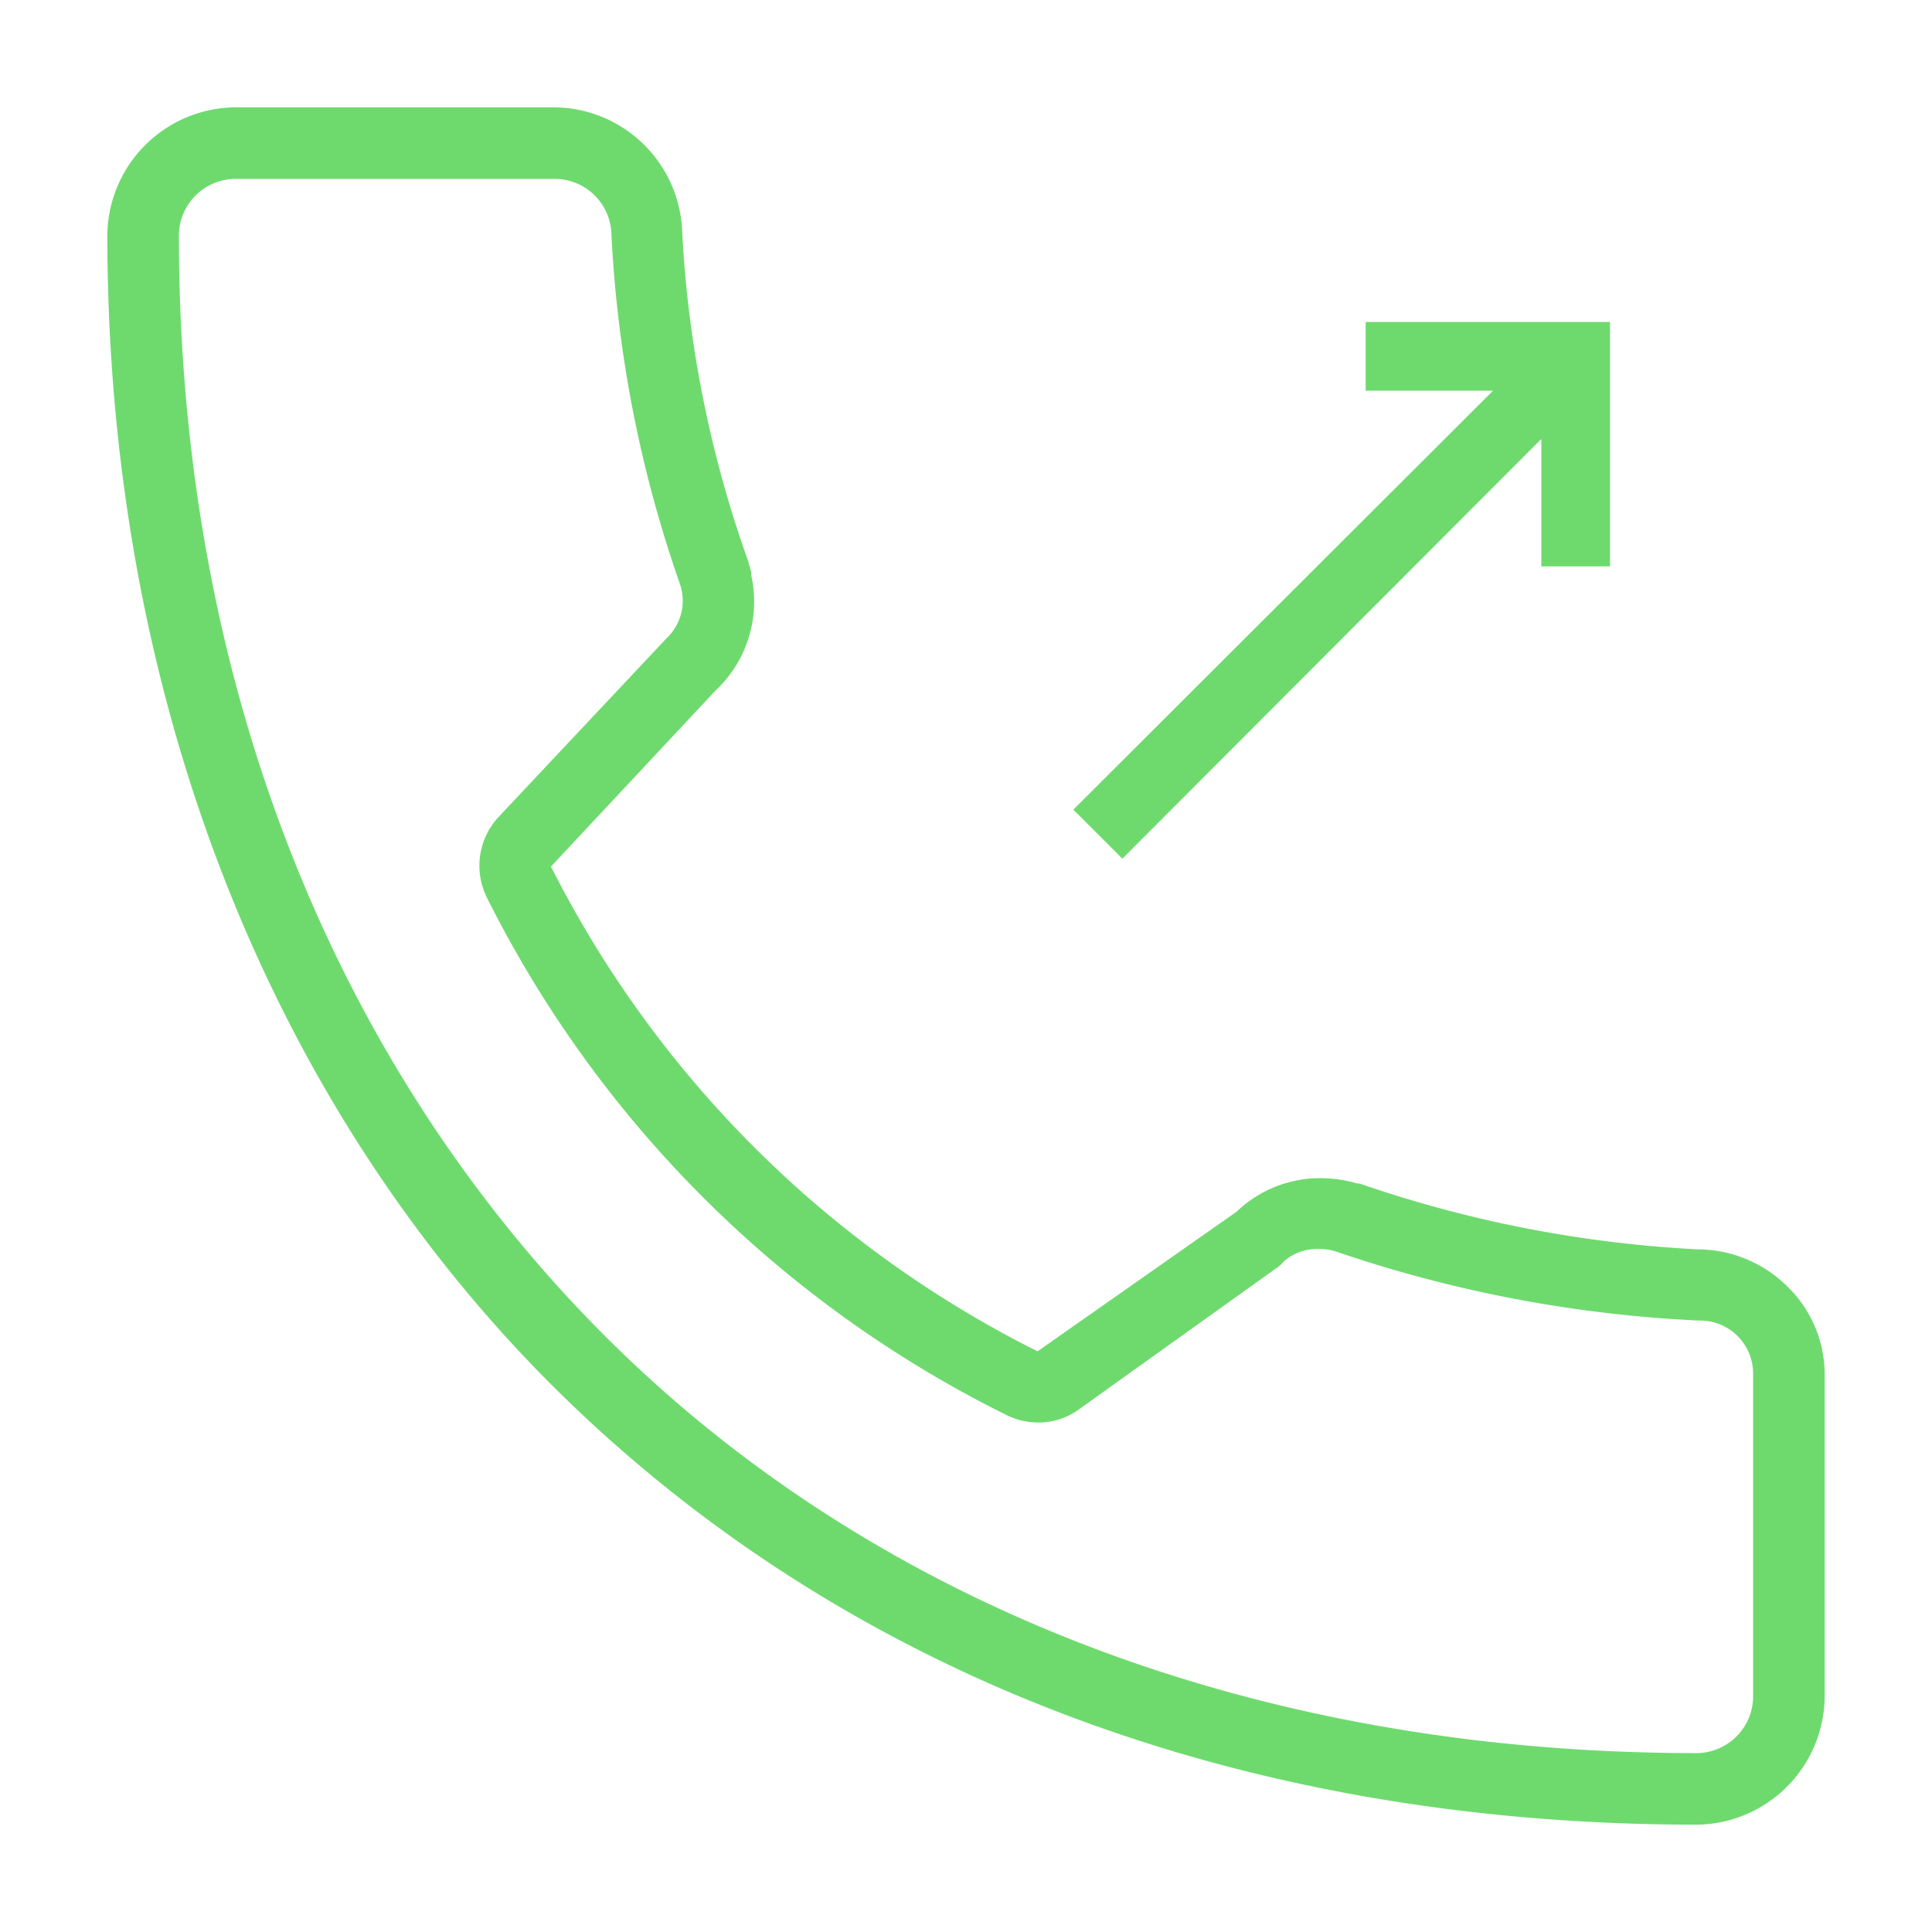 <svg id="Layer_1" data-name="Layer 1" xmlns="http://www.w3.org/2000/svg" width="54" height="54" viewBox="0 0 54 54"><defs><style>.cls-1{fill:#6EDA6E;}</style></defs><title>ico</title><path class="cls-1" d="M15.53,5a1.59,1.59,0,0,1,1.56,1.56A34.73,34.73,0,0,0,19,16.31v0a1.44,1.44,0,0,1-.37,1.53l0,0-4.7,5a2,2,0,0,0-.32,2.25A32.22,32.22,0,0,0,28.11,39.54a2,2,0,0,0,.91.22,1.92,1.92,0,0,0,1.14-.37l5.48-3.92a.9.9,0,0,0,.23-.2,1.4,1.4,0,0,1,1-.36,1.49,1.49,0,0,1,.47.07A36.54,36.54,0,0,0,47.5,36.91,1.48,1.48,0,0,1,49,38.38v9.06A1.59,1.59,0,0,1,47.44,49C34.63,49,24,44.56,16.68,37.11S5,19.08,5,6.56A1.59,1.59,0,0,1,6.56,5h9m0-2h-9A3.61,3.61,0,0,0,3,6.56c0,12.64,4.36,24,12.27,32C23.33,46.68,34.46,51,47.44,51A3.61,3.61,0,0,0,51,47.44v-9A3.42,3.42,0,0,0,50,36a3.57,3.57,0,0,0-2.54-1.08A34.29,34.29,0,0,1,38,33.08h-.06a3.7,3.7,0,0,0-1-.15,3.37,3.37,0,0,0-2.38.94l0,0L29,37.77a30.53,30.53,0,0,1-13.6-13.55L20,19.3a3.4,3.4,0,0,0,1-3.21V16l-.09-.32a32.37,32.37,0,0,1-1.84-9.15A3.61,3.61,0,0,0,15.53,3Zm-.16,21.18Z"/><path id="path2_fill" data-name="path2 fill" class="cls-1" d="M41.73,10.92,30,22.63,31.37,24,43.08,12.27v3.56H45V9H38.17v1.92Z"/></svg>